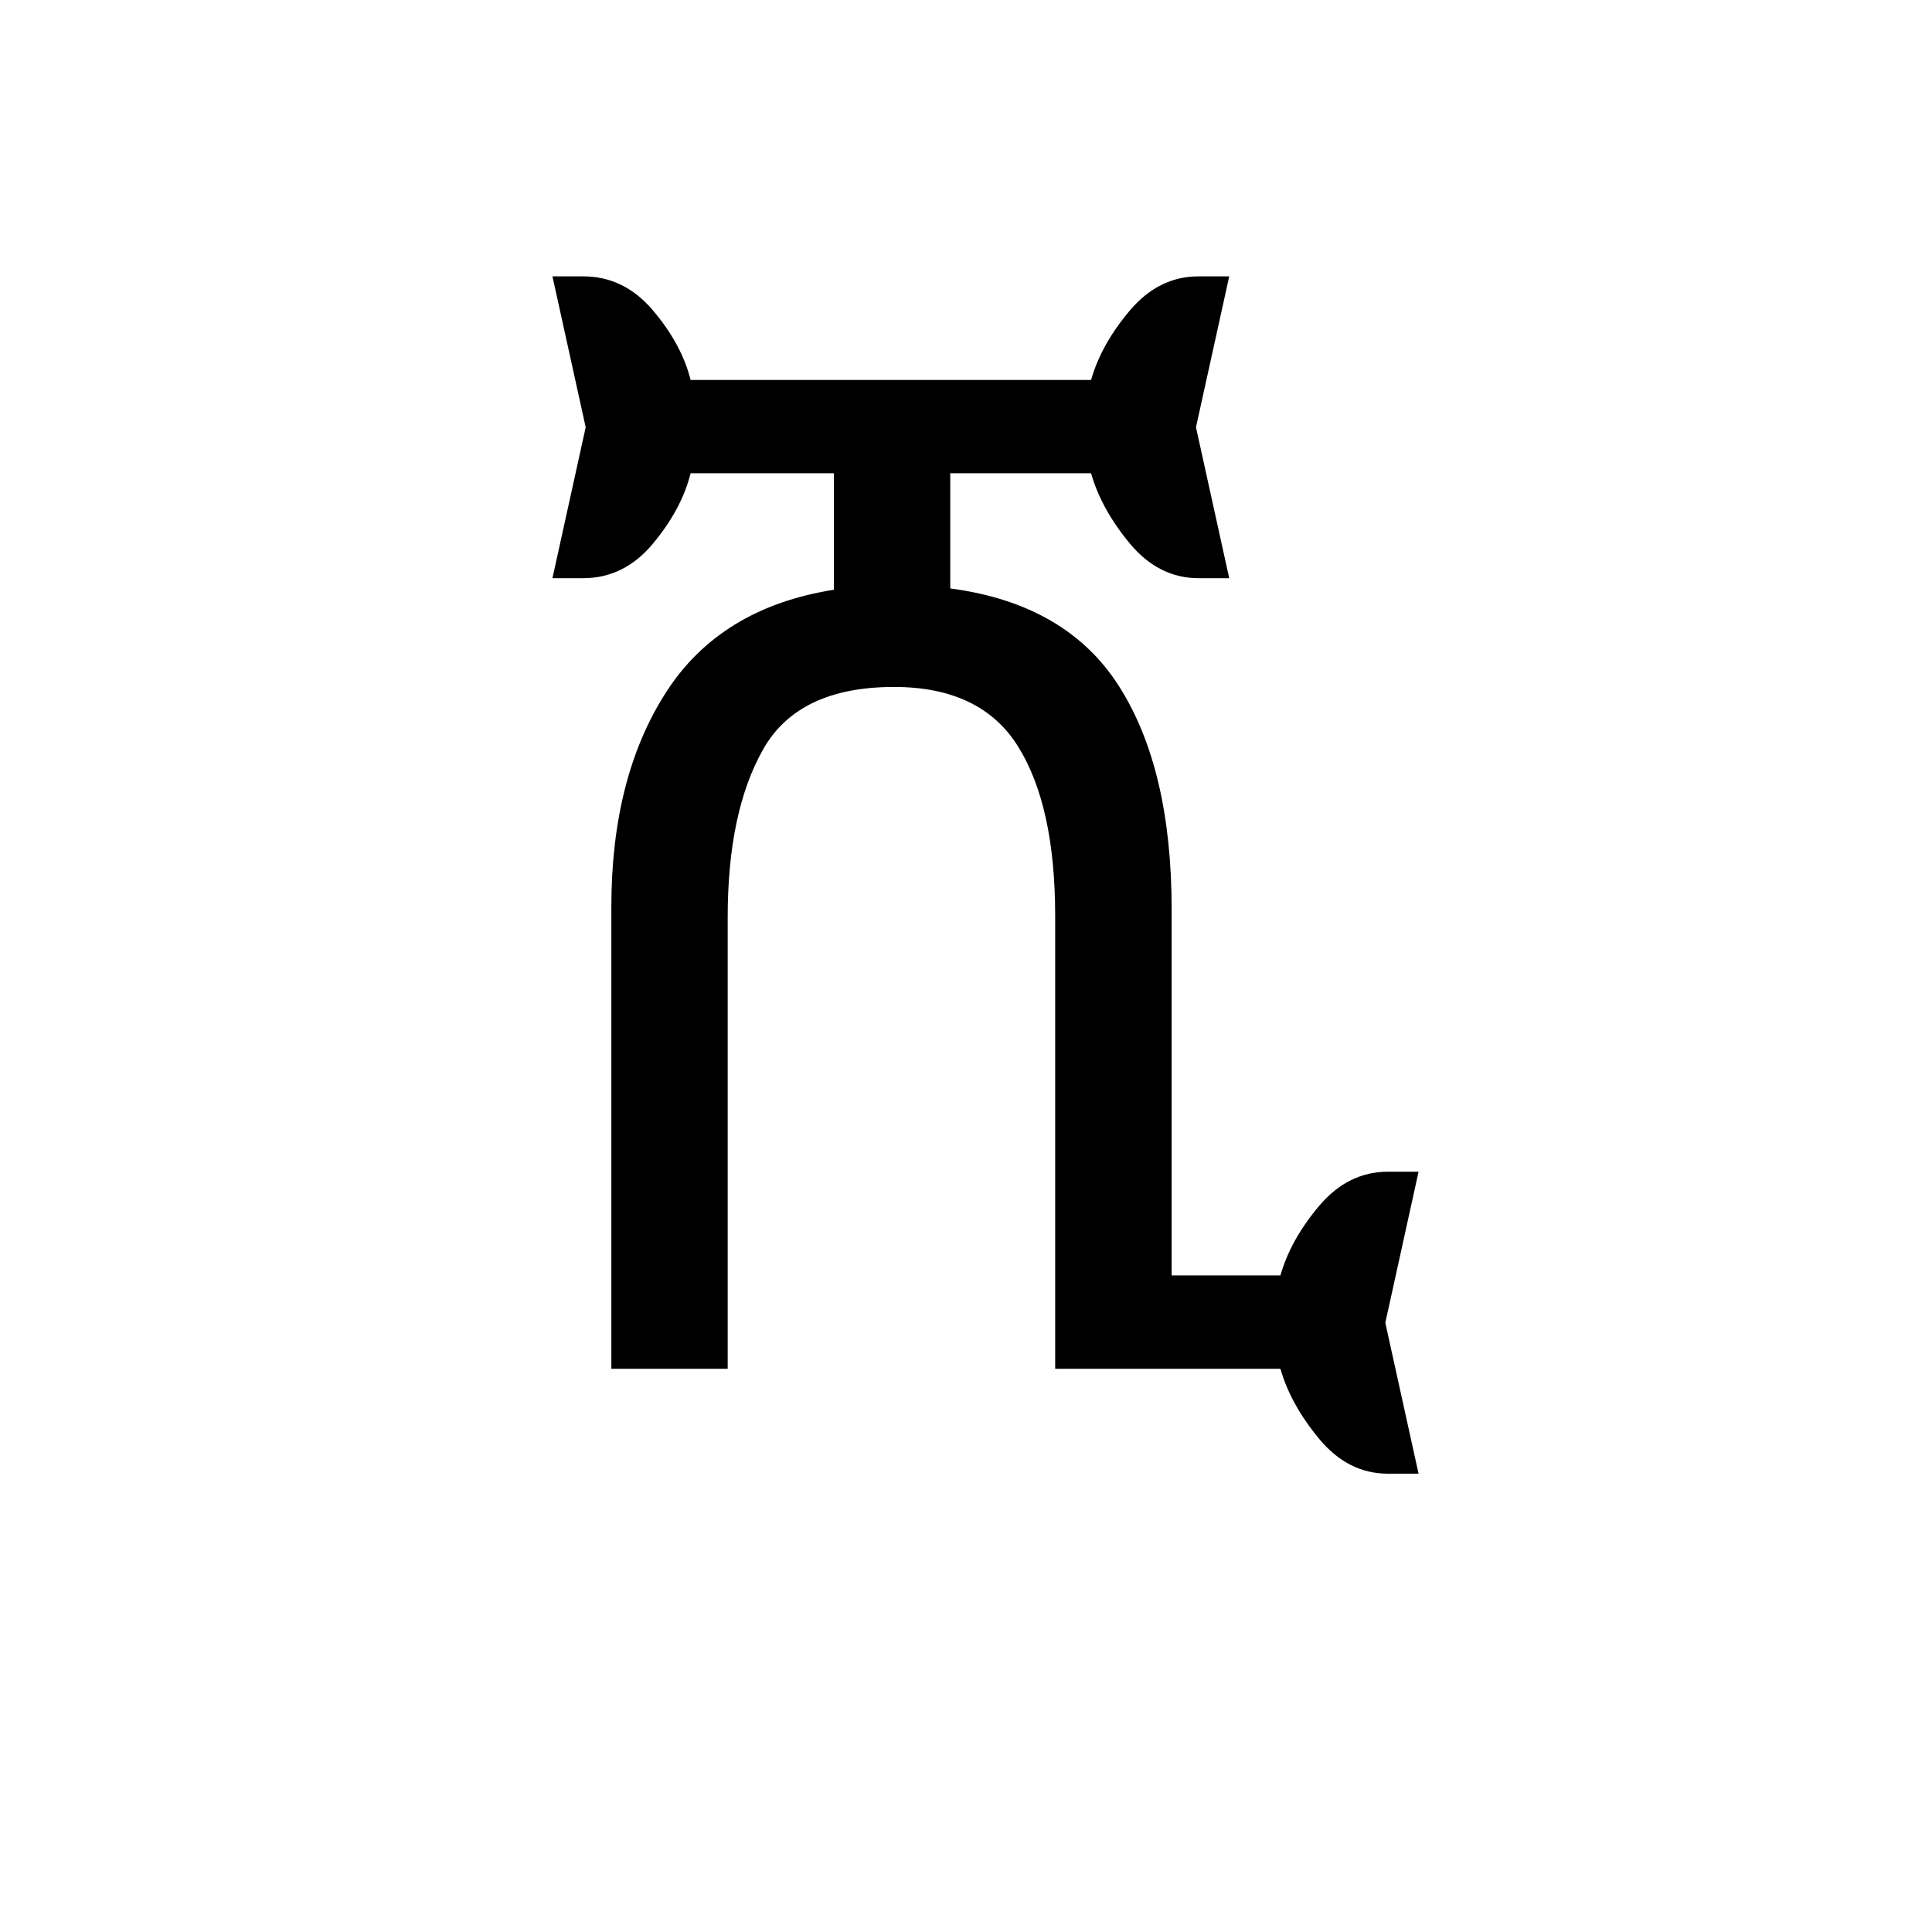 <?xml version="1.0" encoding="UTF-8"?>
<svg xmlns="http://www.w3.org/2000/svg" xmlns:xlink="http://www.w3.org/1999/xlink" width="227.04pt" height="227.04pt" viewBox="0 0 227.04 227.04" version="1.1">
<defs>
<g>
<symbol overflow="visible" id="glyph0-0">
<path style="stroke:none;" d=""/>
</symbol>
<symbol overflow="visible" id="glyph0-1">
<path style="stroke:none;" d="M 13.531 0 L 13.531 -54.266 C 13.531 -64.391 15.66 -72.781 19.922 -79.438 C 24.18 -86.102 30.77 -90.141 39.688 -91.547 L 39.688 -105.234 L 22.844 -105.234 C 22.145 -102.422 20.664 -99.66 18.406 -96.953 C 16.156 -94.254 13.426 -92.906 10.219 -92.906 L 6.609 -92.906 L 10.516 -110.641 L 6.609 -128.375 L 10.219 -128.375 C 13.426 -128.375 16.156 -127.047 18.406 -124.391 C 20.664 -121.734 22.145 -119.004 22.844 -116.203 L 69.906 -116.203 C 70.707 -119.004 72.234 -121.734 74.484 -124.391 C 76.742 -127.047 79.426 -128.375 82.531 -128.375 L 86.141 -128.375 L 82.234 -110.641 L 86.141 -92.906 L 82.531 -92.906 C 79.426 -92.906 76.742 -94.254 74.484 -96.953 C 72.234 -99.66 70.707 -102.422 69.906 -105.234 L 53.359 -105.234 L 53.359 -91.703 C 62.484 -90.492 69.098 -86.656 73.203 -80.188 C 77.316 -73.727 79.375 -64.988 79.375 -53.969 L 79.375 -10.969 L 92.156 -10.969 C 92.957 -13.781 94.484 -16.516 96.734 -19.172 C 98.992 -21.828 101.676 -23.156 104.781 -23.156 L 108.391 -23.156 L 104.484 -5.406 L 108.391 12.328 L 104.781 12.328 C 101.676 12.328 98.992 10.973 96.734 8.266 C 94.484 5.555 92.957 2.801 92.156 0 L 65.688 0 L 65.688 -53.219 C 65.688 -61.832 64.234 -68.469 61.328 -73.125 C 58.422 -77.789 53.562 -80.125 46.75 -80.125 C 39.238 -80.125 34.102 -77.664 31.344 -72.75 C 28.582 -67.844 27.203 -61.281 27.203 -53.062 L 27.203 0 Z M 13.531 0 "/>
</symbol>
</g>
<clipPath id="clip1">
  <path d="M 0 0 L 227 0 L 227 226.996 L 0 226.996 Z M 0 0 "/>
</clipPath>
</defs>
<g id="surface291">
<g clip-path="url(#clip1)" clip-rule="nonzero">
<path style=" stroke:none;fill-rule:nonzero;fill:rgb(100%,100%,100%);fill-opacity:0;" d="M 0 -13166.004 L 227 -13166.004 L 227 105554.992 L 0 105554.992 Z M 0 -13166.004 "/>
</g>
<g style="fill:rgb(0%,0%,0%);fill-opacity:1;">
  <use xlink:href="#glyph0-1" x="58.312" y="160.852"/>
</g>
</g>
</svg>
